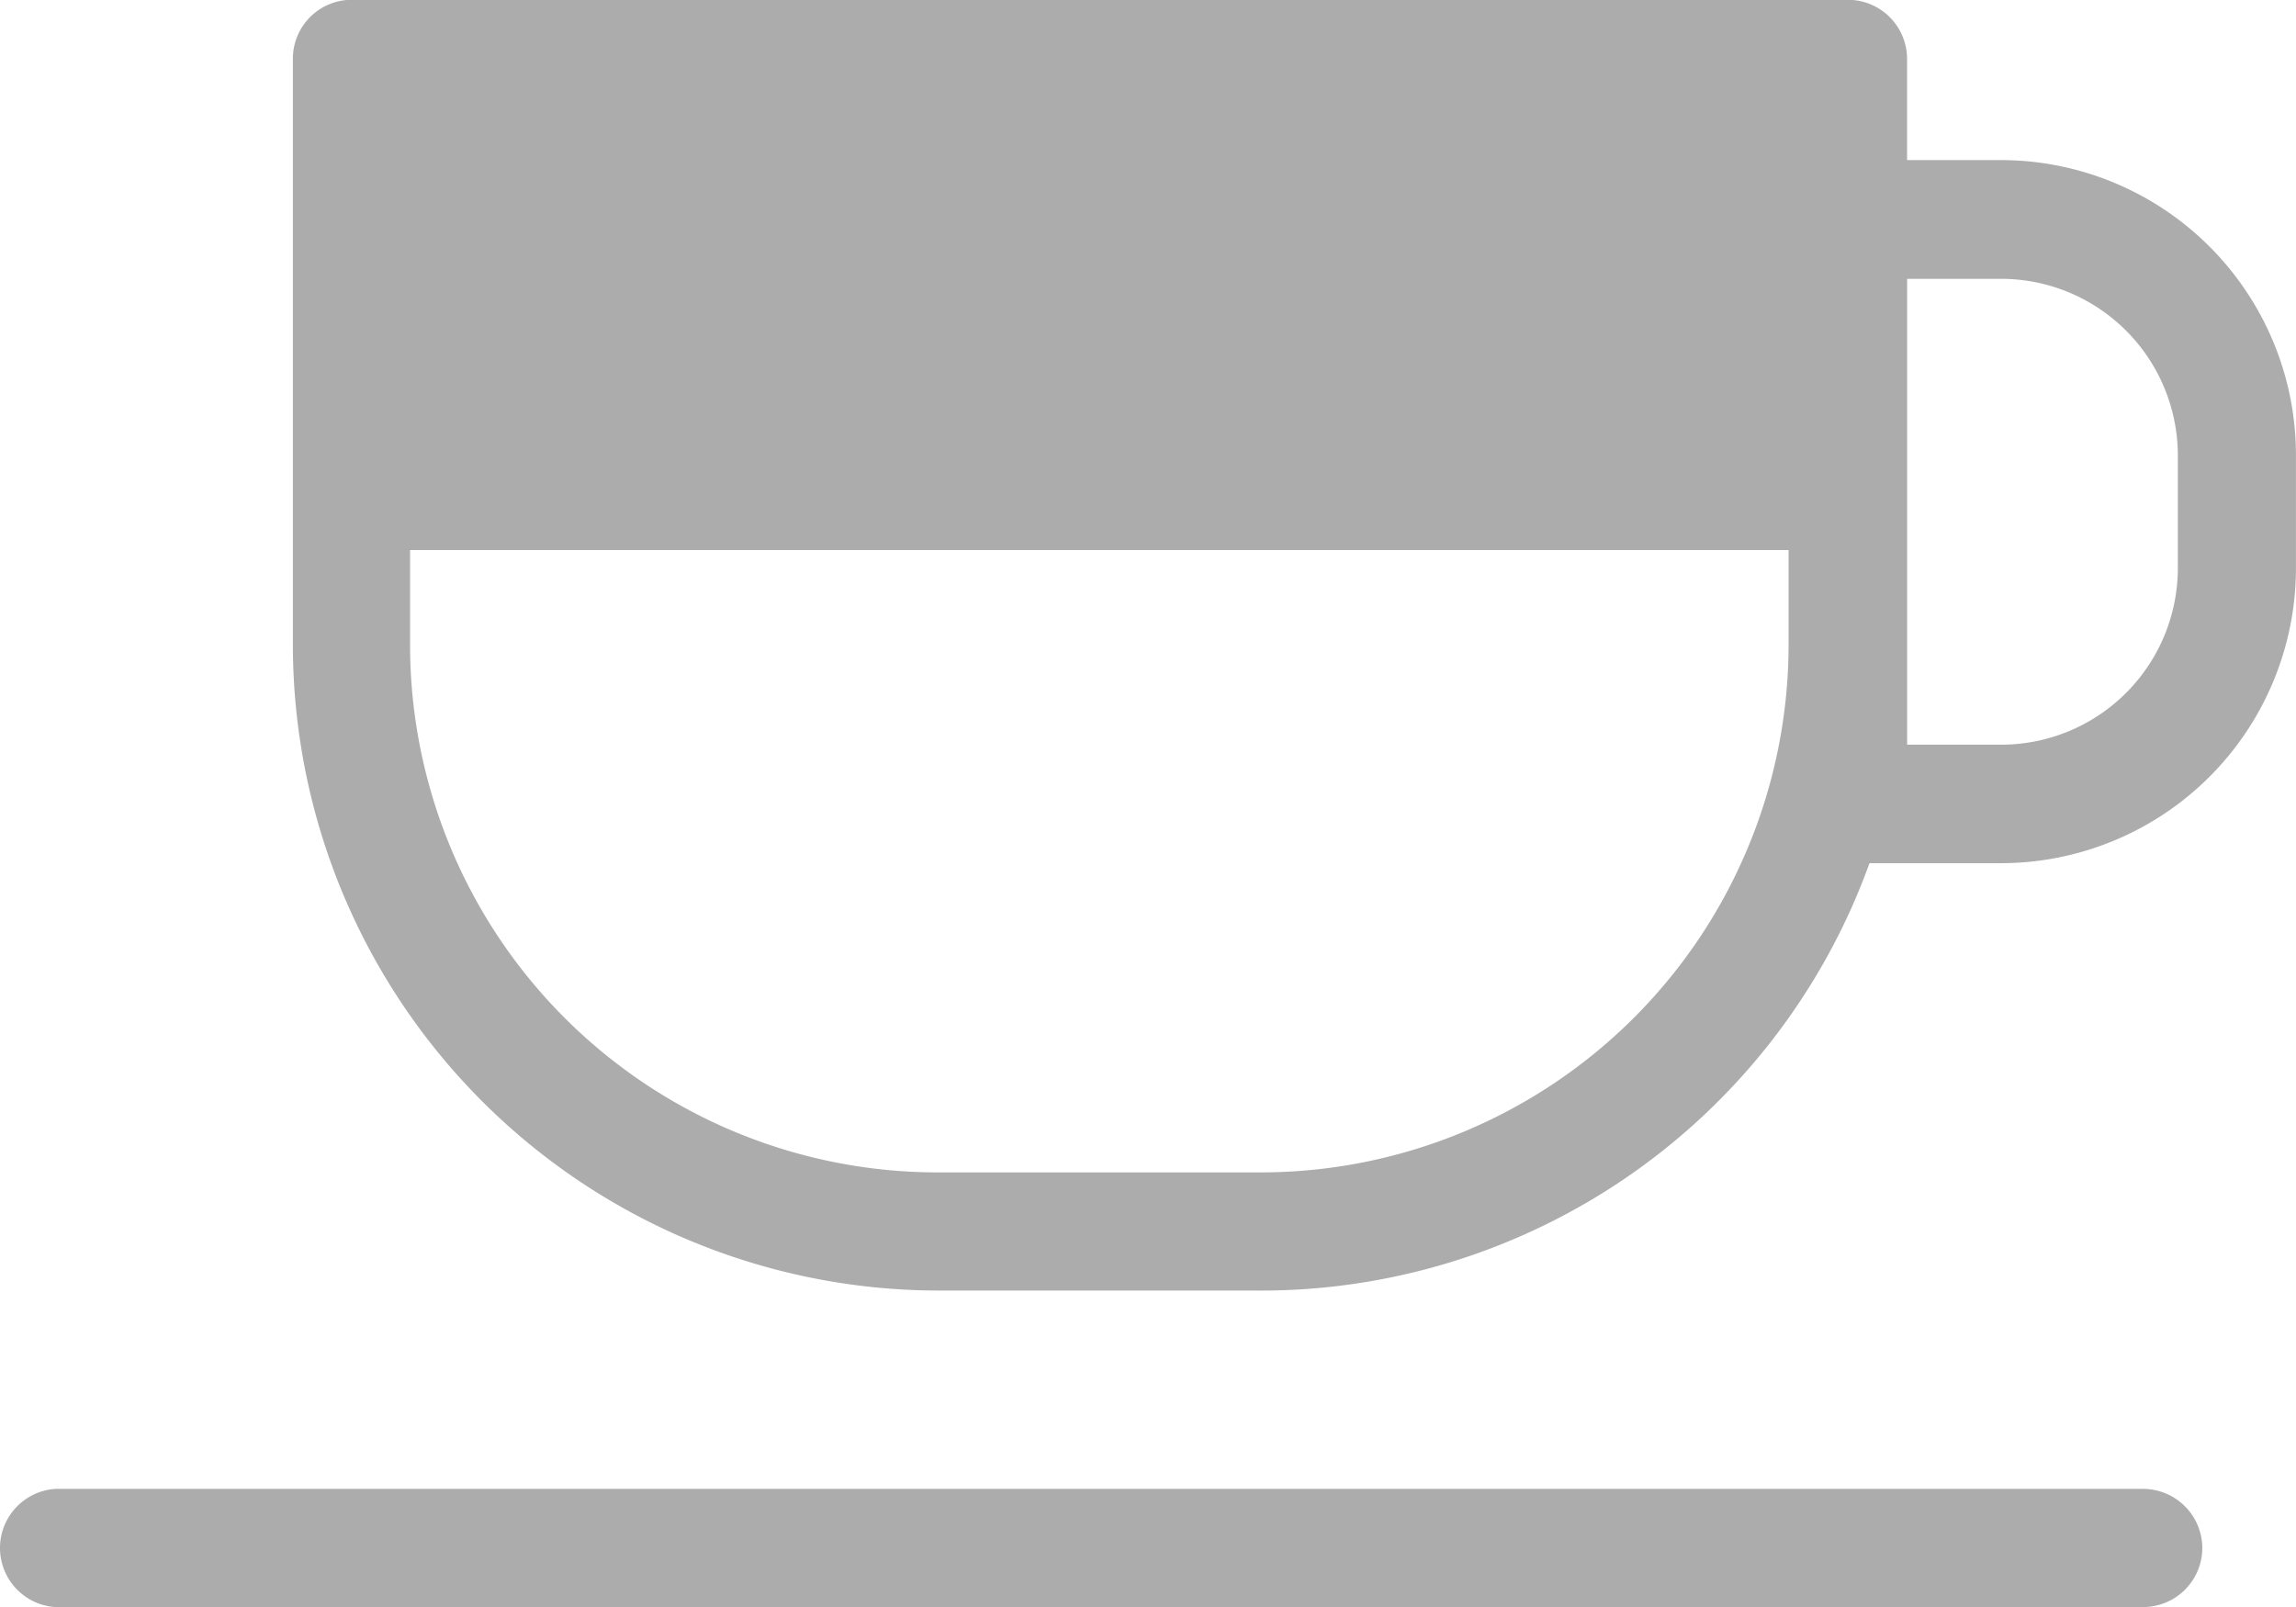 <svg xmlns="http://www.w3.org/2000/svg" width="45.687" height="31.983" viewBox="0 0 45.687 31.983">
  <path id="Cortado_Icon" data-name="Cortado Icon" d="M151.108-5249.016a1.179,1.179,0,0,1-1.108-1.176,1.179,1.179,0,0,1,1.108-1.177h41.537a1.183,1.183,0,0,1,1.178,1.178,1.179,1.179,0,0,1-1.178,1.174Zm17.534-6.3a12.859,12.859,0,0,1-12.814-12.843v-11.668a1.172,1.172,0,0,1,.343-.833,1.172,1.172,0,0,1,.835-.343h29.764a1.178,1.178,0,0,1,1.178,1.177v2.013h1.873a5.874,5.874,0,0,1,5.865,5.866v2.257a5.873,5.873,0,0,1-5.865,5.869H187.2a12.872,12.872,0,0,1-12.094,8.506Zm-10.482-12.843a10.5,10.5,0,0,0,10.482,10.492h6.448a10.507,10.507,0,0,0,10.5-10.492v-1.893H158.16Zm29.789,1.98h1.873a3.518,3.518,0,0,0,3.514-3.512v-2.245a3.519,3.519,0,0,0-3.514-3.514h-1.873ZM160.135-5281h.021Z" transform="translate(-150 5280.999)" fill="#acacac"/>
</svg>
